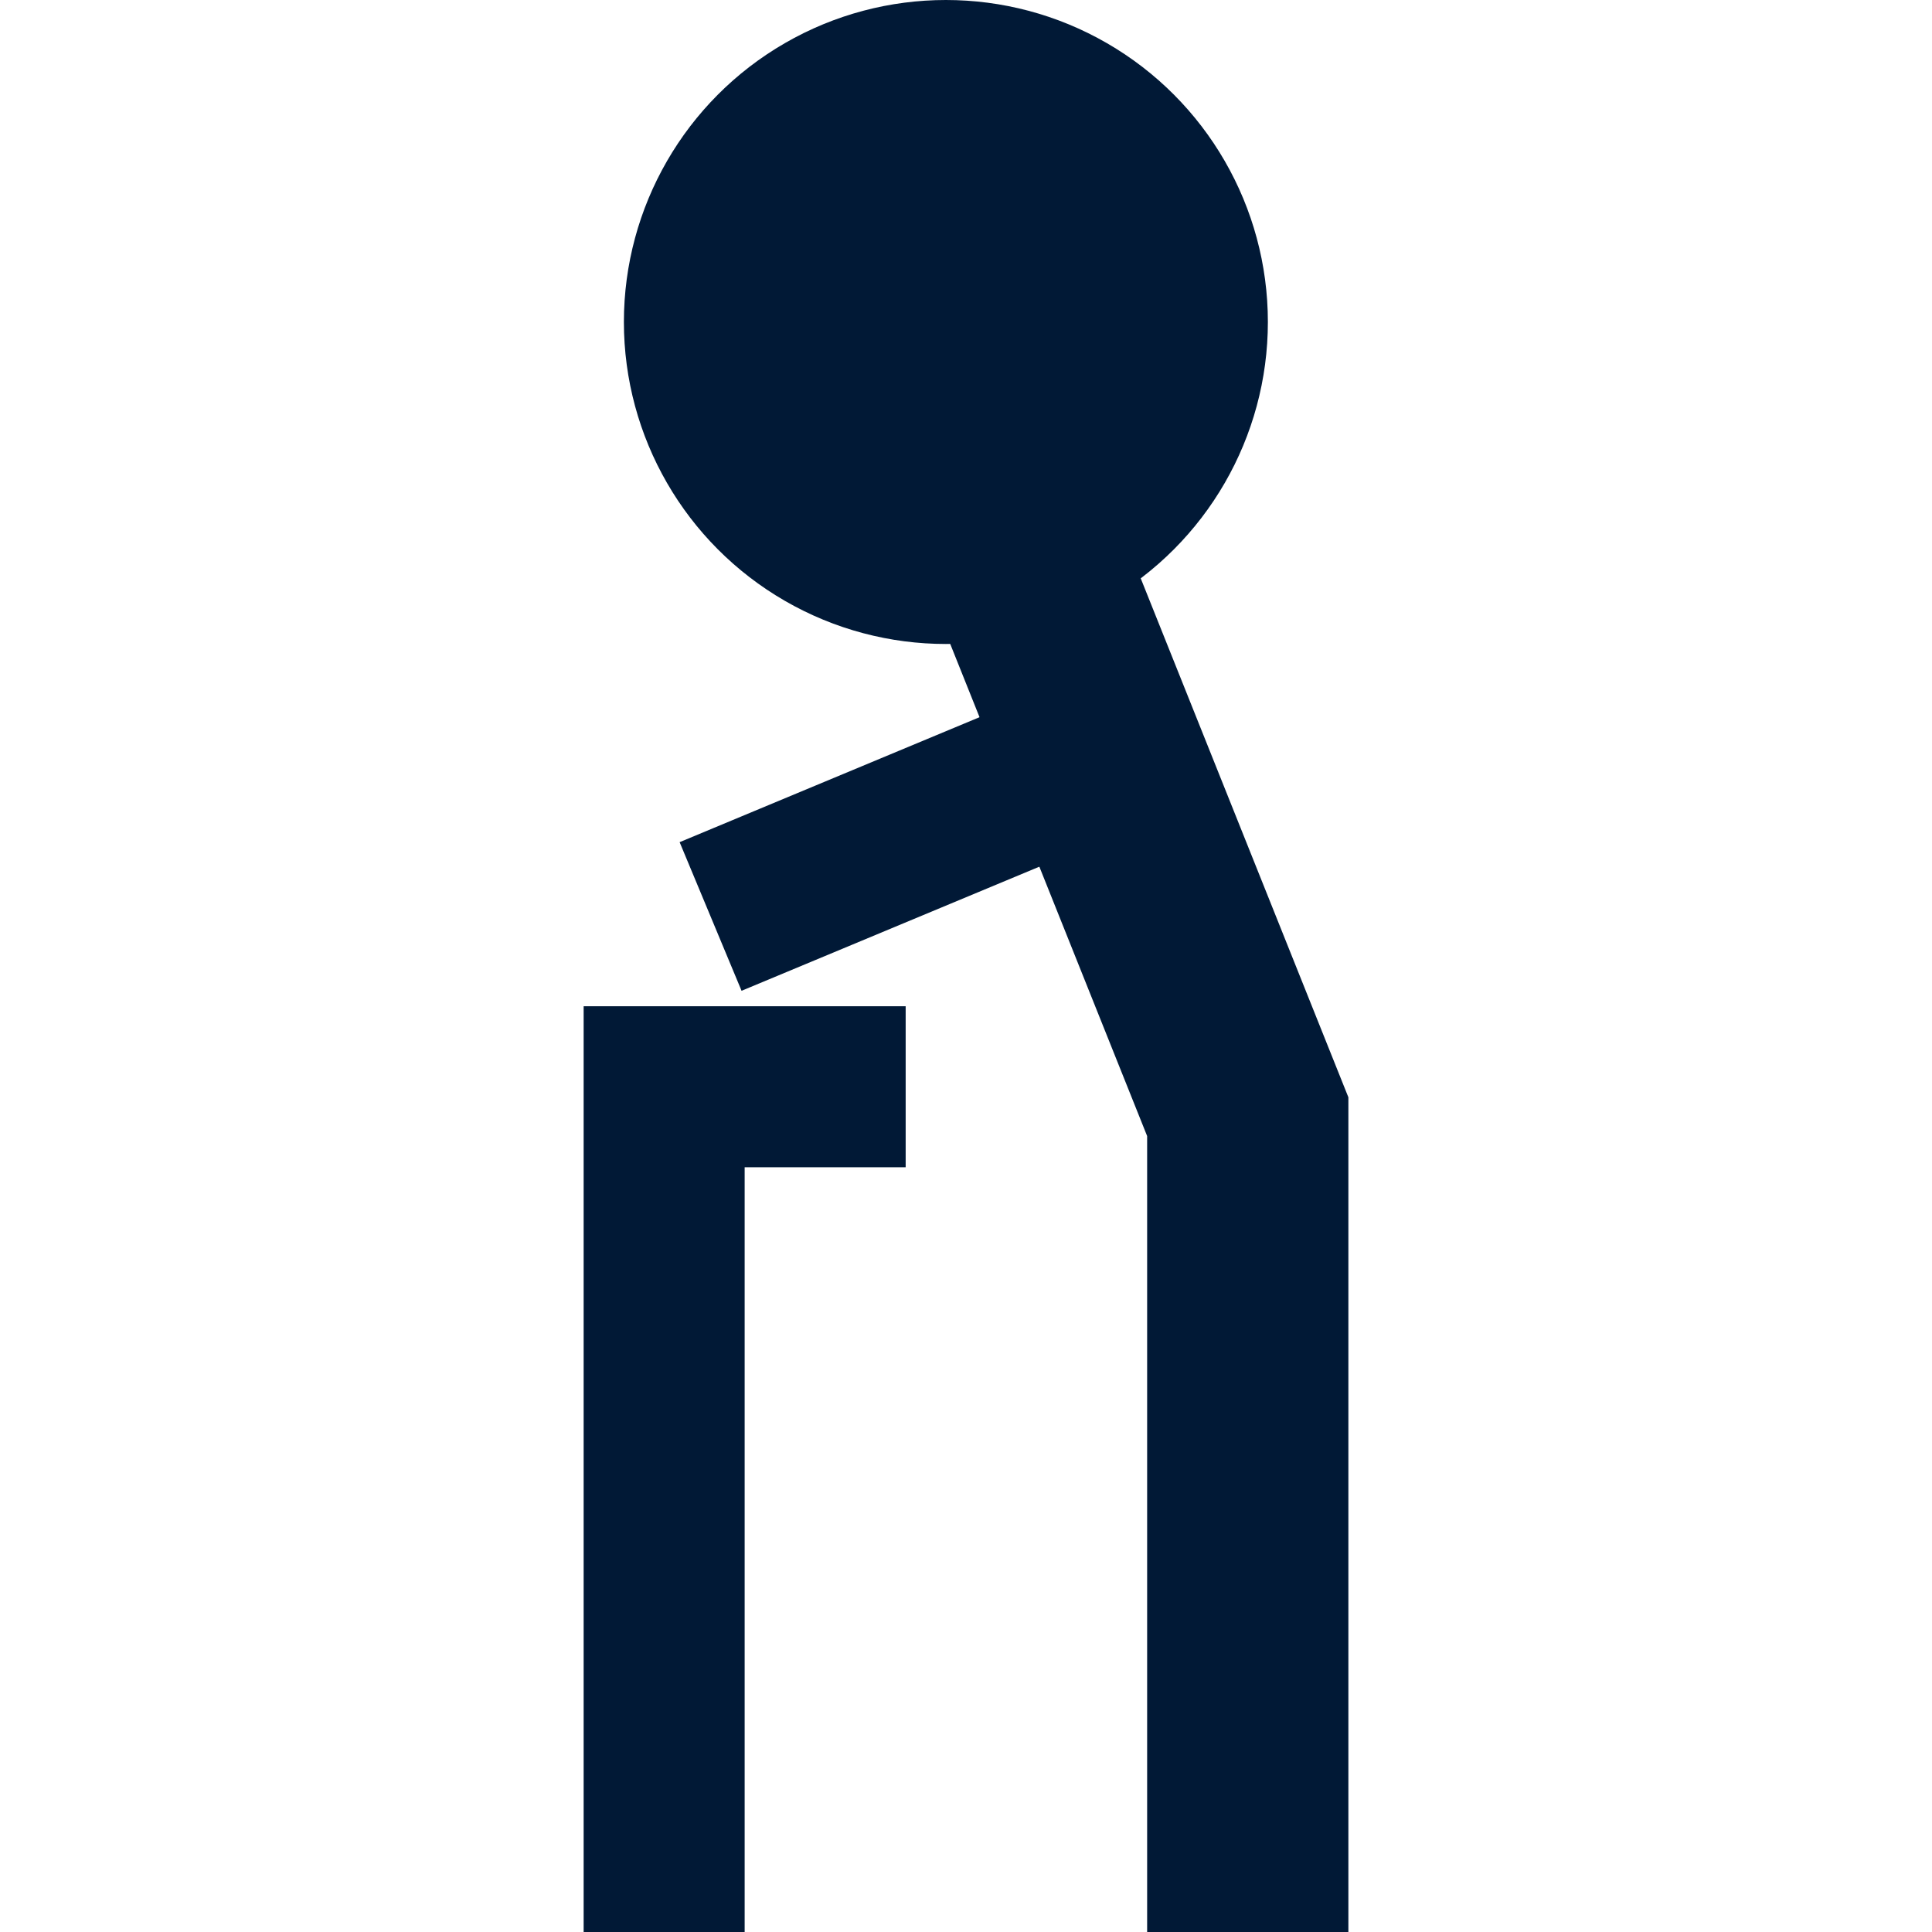 <svg width="80" height="80" viewBox="0 0 80 80" fill="none" xmlns="http://www.w3.org/2000/svg">
<circle cx="39.167" cy="13.333" r="13.333" fill="#011936"/>
<path d="M39.167 15L51.667 46.239V75.833" stroke="#011936" stroke-width="8.333" stroke-linecap="square"/>
<path d="M42.501 32.5L32.501 36.667" stroke="#011936" stroke-width="6.667" stroke-linecap="square"/>
<path d="M34.168 45L27.501 45V76.667" stroke="#011936" stroke-width="6.667" stroke-linecap="square"/>
</svg>
